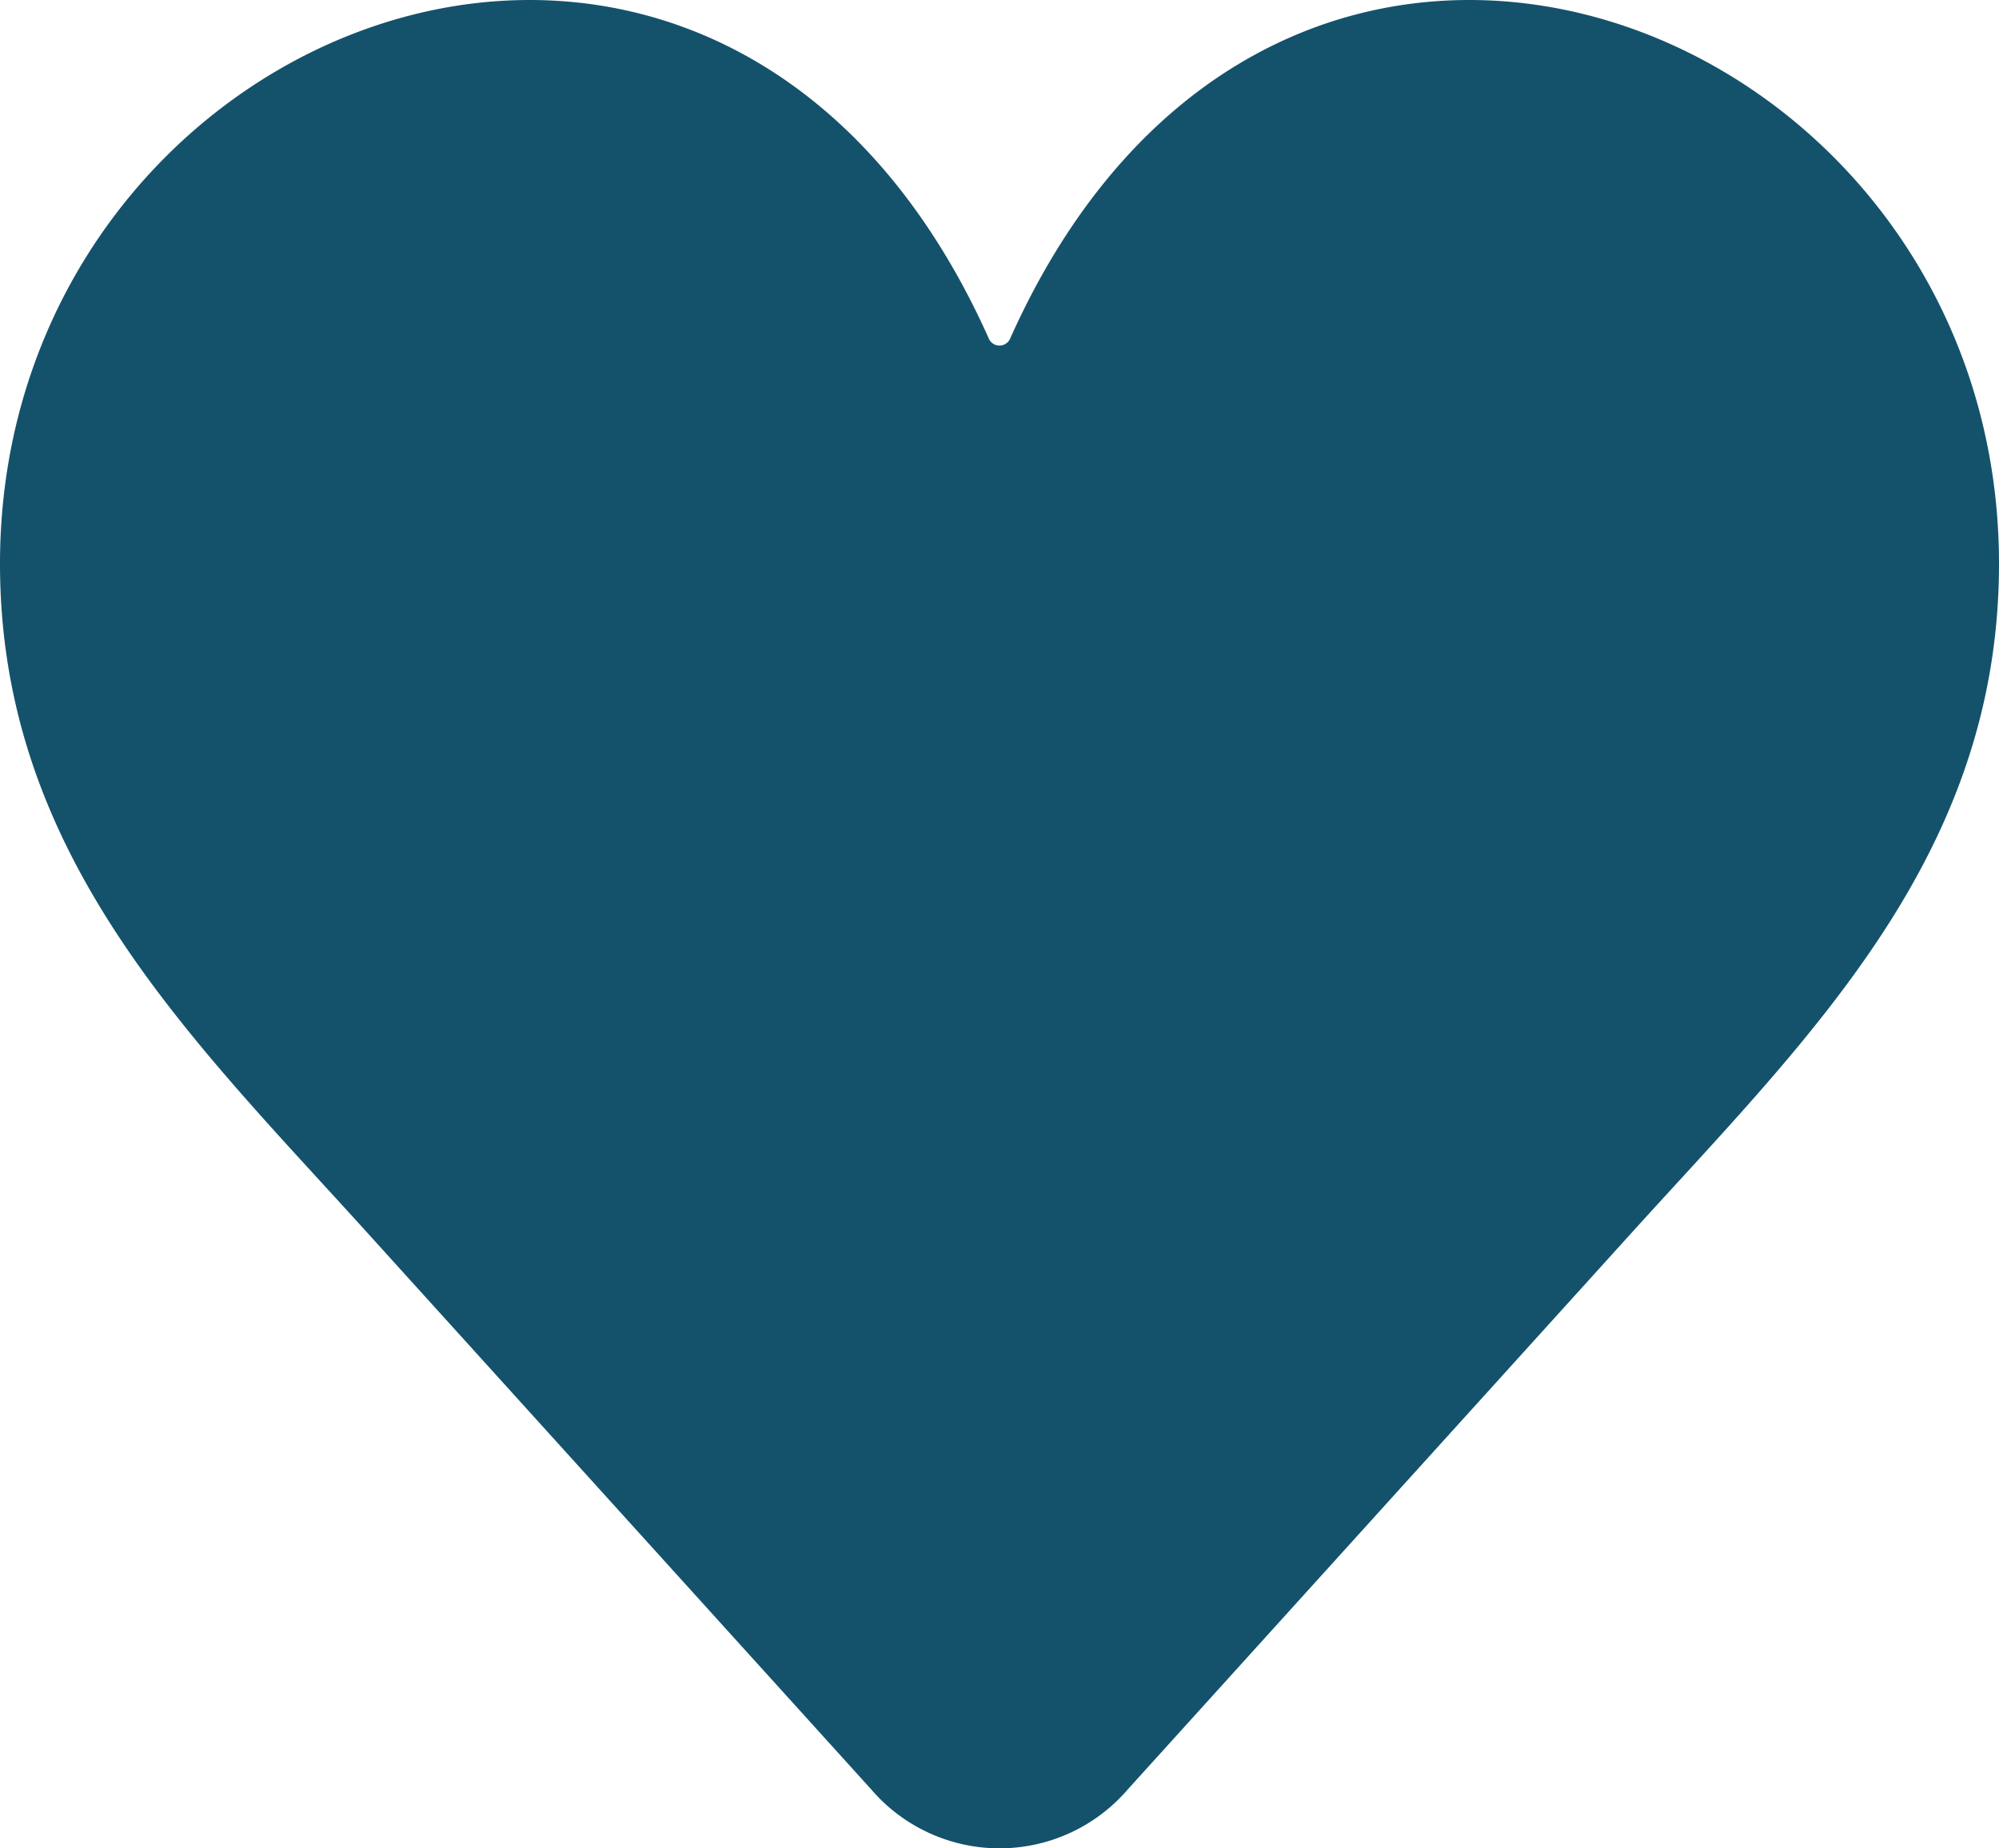 <?xml version="1.0" encoding="UTF-8"?>
<svg xmlns="http://www.w3.org/2000/svg" data-name="Groupe 2667" width="54.08" height="50" viewBox="0 0 54.08 50">
  <defs>
    <clipPath id="a">
      <path data-name="Rectangle 375" fill="#14526c" d="M0 0h54.08v50H0z"></path>
    </clipPath>
  </defs>
  <g data-name="Groupe 1181" clip-path="url(#a)">
    <path data-name="Tracé 6500" d="M23.564 48.4 9.919 33.328C5.138 28.048 0 23.14 0 15.25 0 .436 19.457-7.12 26.745 9.145a.315.315 0 0 0 .589 0C34.623-7.12 54.08.436 54.08 15.25c0 7.889-5.138 12.8-9.919 18.077L30.516 48.4a4.575 4.575 0 0 1-6.952 0Z" fill="#14526c" fill-rule="evenodd"></path>
  </g>
</svg>
